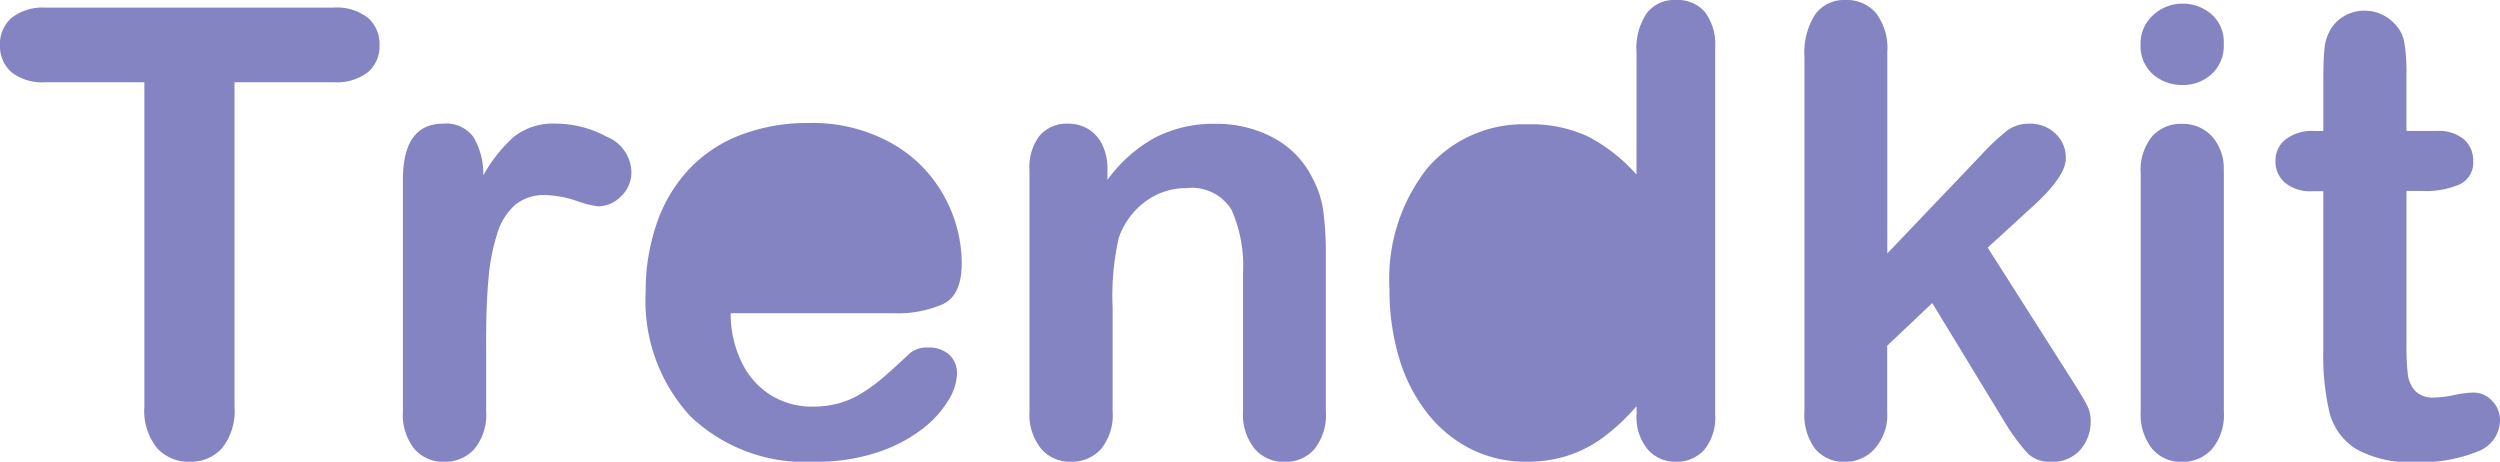 <svg xmlns="http://www.w3.org/2000/svg" width="101.108" height="18.675" viewBox="0 0 101.108 18.675">
  <path id="Path_16554" data-name="Path 16554" d="M13.7-15.041H9.707V-1.922A2.414,2.414,0,0,1,9.2-.24,1.694,1.694,0,0,1,7.9.308,1.719,1.719,0,0,1,6.572-.246a2.4,2.4,0,0,1-.511-1.675V-15.041H2.069a2.021,2.021,0,0,1-1.392-.413,1.4,1.4,0,0,1-.456-1.09A1.384,1.384,0,0,1,.7-17.652a2.054,2.054,0,0,1,1.373-.407H13.7a2.046,2.046,0,0,1,1.41.419,1.41,1.41,0,0,1,.462,1.1,1.383,1.383,0,0,1-.468,1.09A2.071,2.071,0,0,1,13.7-15.041Zm6.184,10.5v2.809A2.167,2.167,0,0,1,19.4-.2a1.6,1.6,0,0,1-1.22.511,1.54,1.54,0,0,1-1.195-.517,2.208,2.208,0,0,1-.468-1.527V-11.1q0-2.267,1.638-2.267a1.367,1.367,0,0,1,1.207.53,2.922,2.922,0,0,1,.407,1.564,5.886,5.886,0,0,1,1.238-1.564,2.558,2.558,0,0,1,1.694-.53,4.335,4.335,0,0,1,2.057.53,1.582,1.582,0,0,1,1,1.4,1.336,1.336,0,0,1-.425,1.016,1.318,1.318,0,0,1-.918.4,4.228,4.228,0,0,1-.893-.228,4.153,4.153,0,0,0-1.25-.228,1.829,1.829,0,0,0-1.207.388,2.49,2.49,0,0,0-.727,1.152,8.039,8.039,0,0,0-.357,1.817Q19.882-6.061,19.882-4.545ZM36.351-5.7H29.773a4.466,4.466,0,0,0,.462,2.02A3.172,3.172,0,0,0,31.43-2.365a3.156,3.156,0,0,0,1.644.443,4.029,4.029,0,0,0,1.1-.142,3.591,3.591,0,0,0,.967-.443,7.376,7.376,0,0,0,.862-.647Q36.4-3.5,37.029-4.09a1.1,1.1,0,0,1,.739-.222,1.217,1.217,0,0,1,.838.283,1.013,1.013,0,0,1,.32.8,2.187,2.187,0,0,1-.357,1.066,4.229,4.229,0,0,1-1.078,1.17,6.139,6.139,0,0,1-1.811.93,7.8,7.8,0,0,1-2.507.37A6.706,6.706,0,0,1,28.135-1.54a6.881,6.881,0,0,1-1.8-5.014,8.364,8.364,0,0,1,.443-2.765,6.1,6.1,0,0,1,1.293-2.186,5.609,5.609,0,0,1,2.094-1.4,7.517,7.517,0,0,1,2.759-.487,6.543,6.543,0,0,1,3.381.831,5.47,5.47,0,0,1,2.113,2.15,5.652,5.652,0,0,1,.7,2.685q0,1.269-.727,1.644A4.529,4.529,0,0,1,36.351-5.7Zm8.66-5.8v.407a5.886,5.886,0,0,1,1.94-1.718,5.167,5.167,0,0,1,2.421-.548,4.83,4.83,0,0,1,2.377.579,3.678,3.678,0,0,1,1.564,1.638,3.9,3.9,0,0,1,.431,1.33,13.784,13.784,0,0,1,.1,1.823v6.258a2.228,2.228,0,0,1-.462,1.527,1.535,1.535,0,0,1-1.2.517,1.551,1.551,0,0,1-1.22-.53,2.216,2.216,0,0,1-.468-1.515v-5.6a5.6,5.6,0,0,0-.462-2.544,1.881,1.881,0,0,0-1.842-.881,2.727,2.727,0,0,0-1.638.536,3.079,3.079,0,0,0-1.084,1.472A10.535,10.535,0,0,0,45.22-5.95v4.213A2.185,2.185,0,0,1,44.746-.2,1.6,1.6,0,0,1,43.52.308a1.524,1.524,0,0,1-1.195-.53,2.216,2.216,0,0,1-.468-1.515v-9.719a2.116,2.116,0,0,1,.419-1.435,1.45,1.45,0,0,1,1.146-.474,1.554,1.554,0,0,1,.8.209,1.5,1.5,0,0,1,.573.628A2.214,2.214,0,0,1,45.011-11.505Zm21.4,9.892v-.333A8.544,8.544,0,0,1,65.071-.684a5.032,5.032,0,0,1-1.429.739,5.368,5.368,0,0,1-1.681.253A4.953,4.953,0,0,1,59.725-.2a5.219,5.219,0,0,1-1.78-1.46,6.655,6.655,0,0,1-1.139-2.23,9.52,9.52,0,0,1-.388-2.772,7.224,7.224,0,0,1,1.54-4.915,5.122,5.122,0,0,1,4.053-1.762,5.444,5.444,0,0,1,2.451.5,6.834,6.834,0,0,1,1.946,1.534v-4.964a2.513,2.513,0,0,1,.413-1.564A1.4,1.4,0,0,1,68-18.367a1.457,1.457,0,0,1,1.176.487,2.168,2.168,0,0,1,.413,1.435V-1.614a2.06,2.06,0,0,1-.443,1.441A1.488,1.488,0,0,1,68,.308a1.467,1.467,0,0,1-1.139-.5A2.054,2.054,0,0,1,66.408-1.614Zm14.93.382L78.369-6.11,76.546-4.385v2.673a2.054,2.054,0,0,1-.511,1.5,1.6,1.6,0,0,1-1.176.524,1.521,1.521,0,0,1-1.22-.517A2.291,2.291,0,0,1,73.2-1.737V-16.075a2.85,2.85,0,0,1,.431-1.706,1.438,1.438,0,0,1,1.232-.585,1.542,1.542,0,0,1,1.232.53,2.34,2.34,0,0,1,.456,1.564v8.155l3.782-3.966a9.3,9.3,0,0,1,1.072-1.01,1.479,1.479,0,0,1,.9-.271,1.456,1.456,0,0,1,1.047.4,1.331,1.331,0,0,1,.419,1q0,.739-1.367,1.971L80.611-8.352l3.449,5.42q.382.6.548.918a1.28,1.28,0,0,1,.166.6,1.762,1.762,0,0,1-.437,1.263,1.512,1.512,0,0,1-1.152.462,1.283,1.283,0,0,1-.949-.333A8.04,8.04,0,0,1,81.337-1.232Zm8.82-10.224v9.719a2.17,2.17,0,0,1-.48,1.527,1.592,1.592,0,0,1-1.22.517,1.519,1.519,0,0,1-1.2-.53,2.236,2.236,0,0,1-.462-1.515v-9.621a2.159,2.159,0,0,1,.462-1.5,1.552,1.552,0,0,1,1.2-.505,1.61,1.61,0,0,1,1.22.505A1.955,1.955,0,0,1,90.157-11.456ZM88.494-14.93a1.775,1.775,0,0,1-1.2-.431,1.525,1.525,0,0,1-.5-1.22,1.516,1.516,0,0,1,.511-1.176,1.718,1.718,0,0,1,1.189-.462,1.762,1.762,0,0,1,1.158.419,1.494,1.494,0,0,1,.505,1.22,1.538,1.538,0,0,1-.493,1.213A1.7,1.7,0,0,1,88.494-14.93Zm5.321,1.86h.37v-2.02q0-.813.043-1.275a1.883,1.883,0,0,1,.24-.795,1.516,1.516,0,0,1,.567-.56,1.608,1.608,0,0,1,.825-.216,1.661,1.661,0,0,1,1.158.48,1.423,1.423,0,0,1,.437.782,7.106,7.106,0,0,1,.092,1.312v2.291H98.78a1.576,1.576,0,0,1,1.09.339,1.117,1.117,0,0,1,.376.868.972.972,0,0,1-.536.949,3.477,3.477,0,0,1-1.534.271h-.628v6.184A10.036,10.036,0,0,0,97.6-3.246a1.235,1.235,0,0,0,.3.69,1.011,1.011,0,0,0,.782.265,4.183,4.183,0,0,0,.8-.1,4.157,4.157,0,0,1,.788-.1,1.013,1.013,0,0,1,.733.326,1.1,1.1,0,0,1,.326.807,1.35,1.35,0,0,1-.887,1.244,5.994,5.994,0,0,1-2.55.431,4.405,4.405,0,0,1-2.39-.53,2.458,2.458,0,0,1-1.066-1.466,9.944,9.944,0,0,1-.253-2.5v-6.455h-.443a1.6,1.6,0,0,1-1.109-.345,1.127,1.127,0,0,1-.382-.875,1.086,1.086,0,0,1,.4-.868A1.757,1.757,0,0,1,93.816-13.07Z" transform="translate(-0.222 18.367)" fill="#8584c3"/>
</svg>
